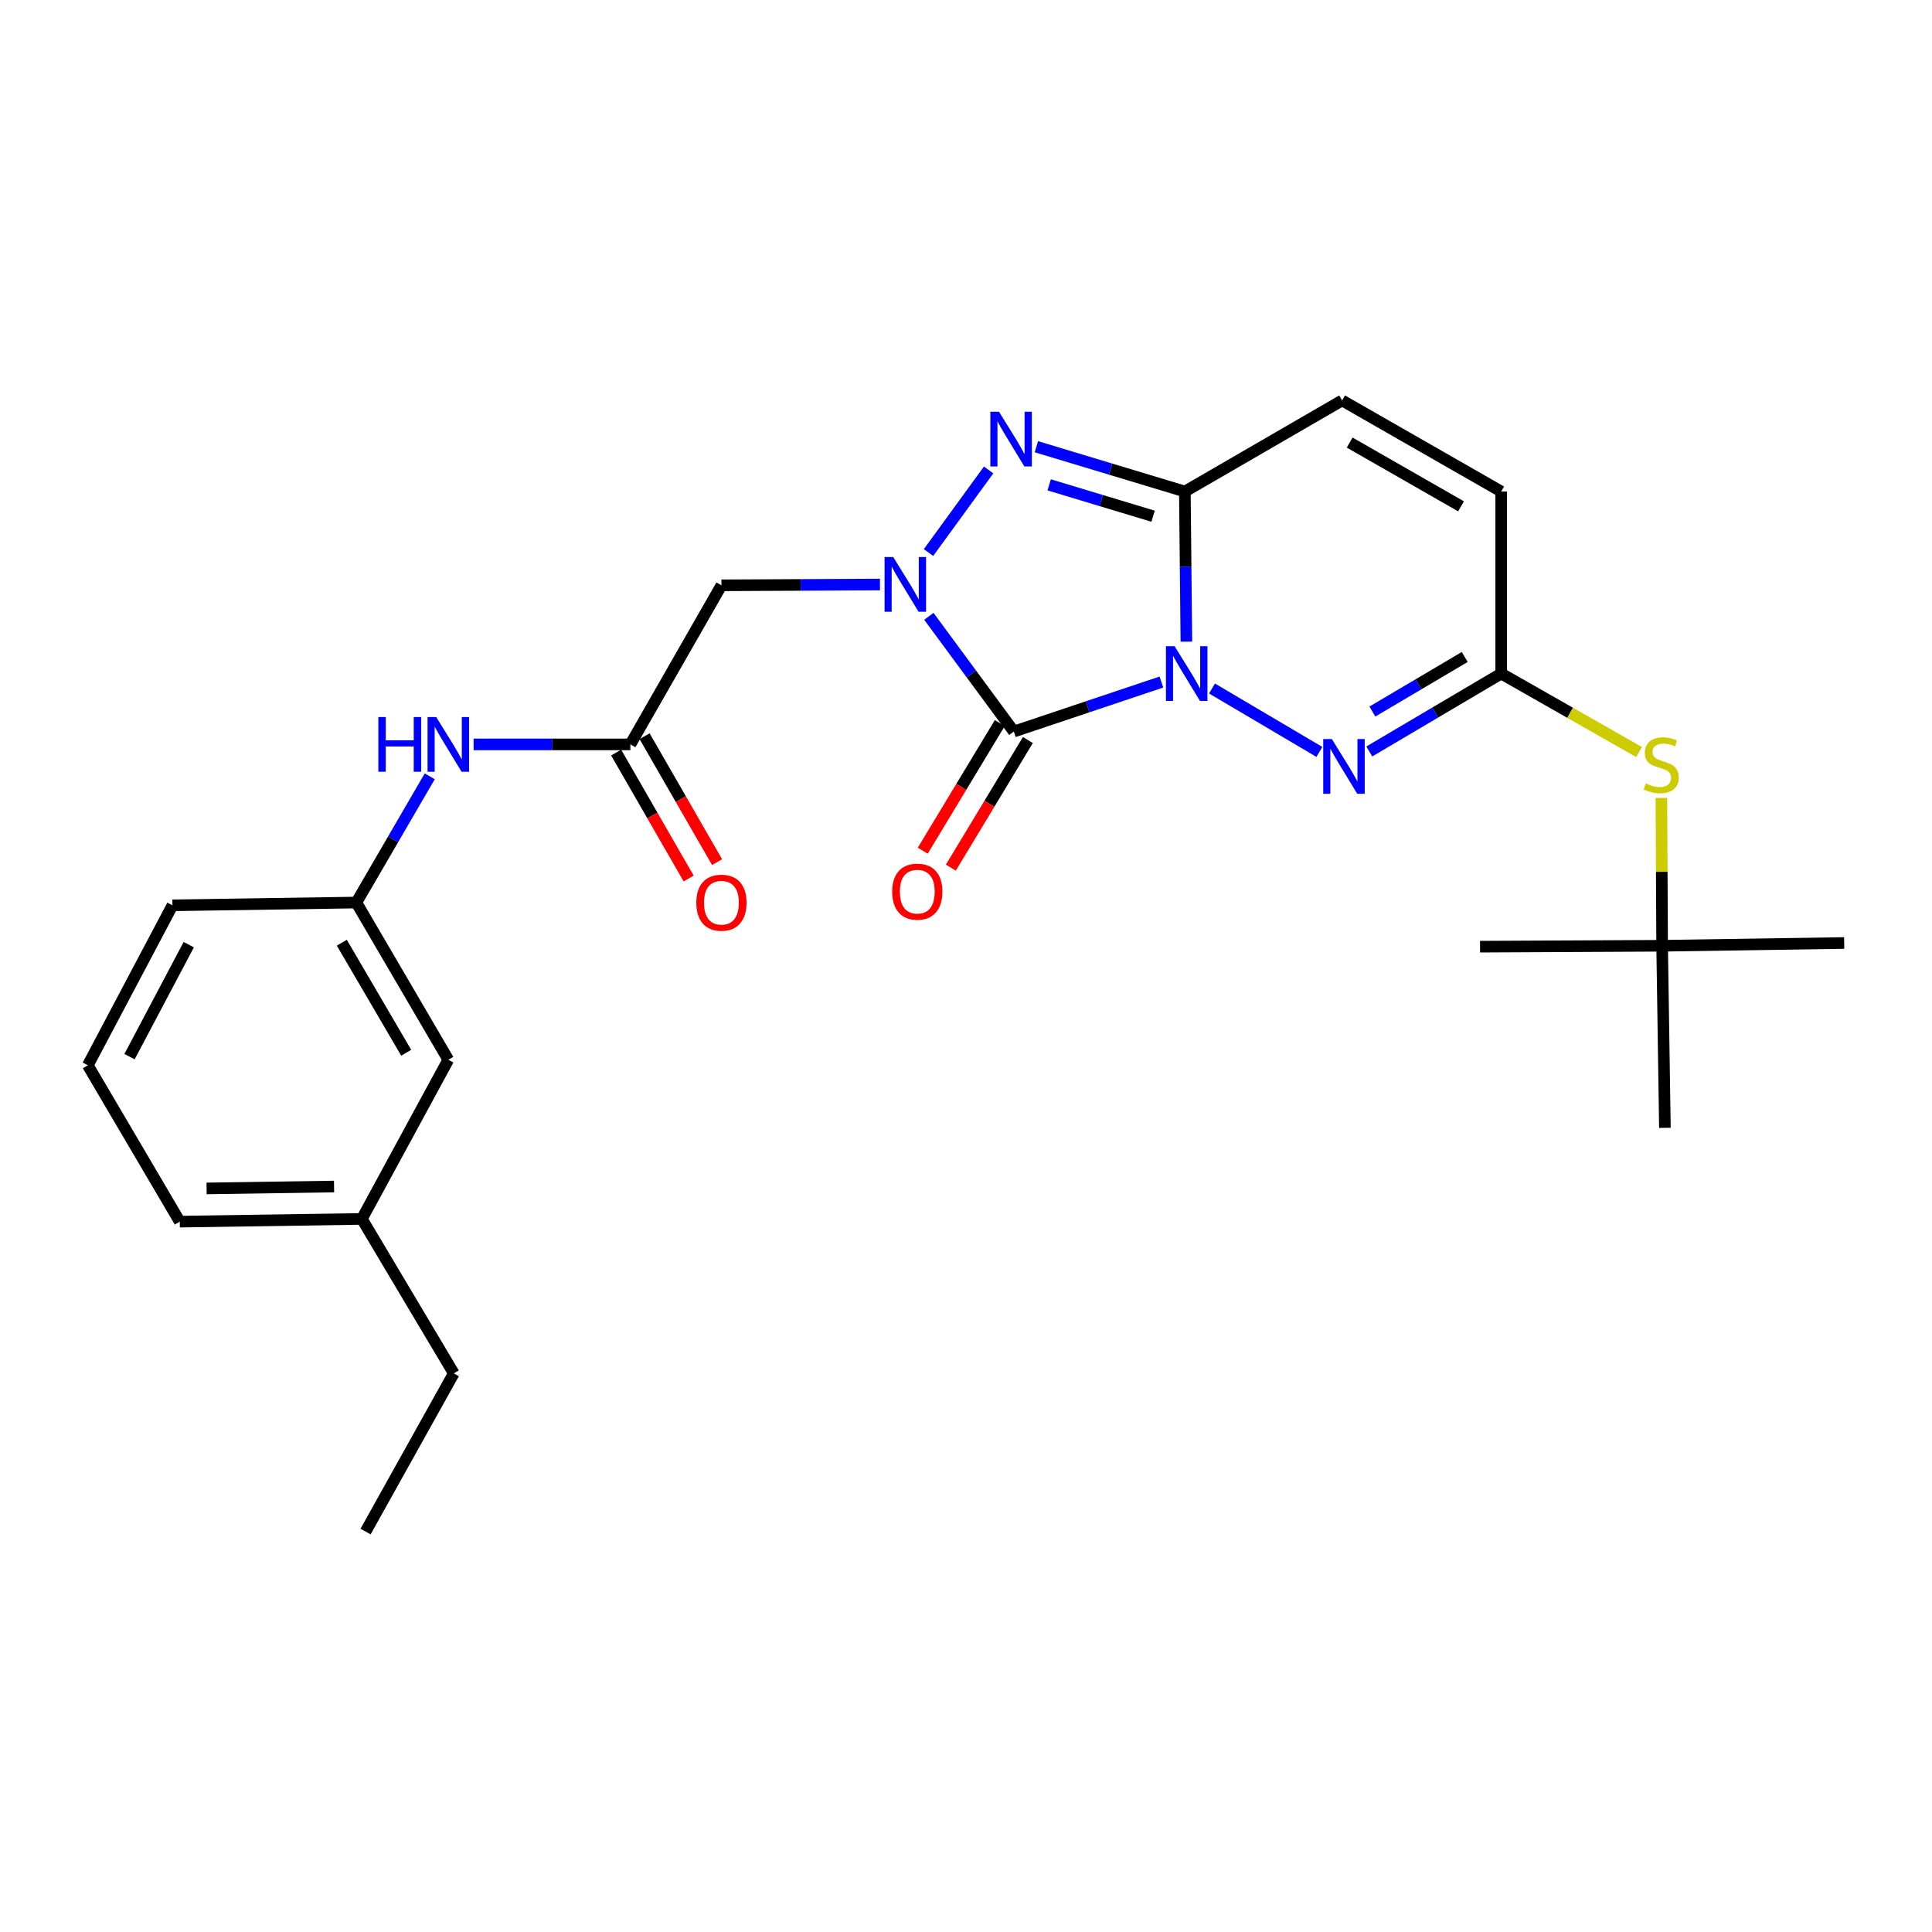 <?xml version='1.0' encoding='iso-8859-1'?>
<svg version='1.1' baseProfile='full'
              xmlns='http://www.w3.org/2000/svg'
                      xmlns:rdkit='http://www.rdkit.org/xml'
                      xmlns:xlink='http://www.w3.org/1999/xlink'
                  xml:space='preserve'
width='1000px' height='1000px' viewBox='0 0 1000 1000'>
<!-- END OF HEADER -->
<rect style='opacity:1.0;fill:#FFFFFF;stroke:none' width='1000' height='1000' x='0' y='0'> </rect>
<path class='bond-0' d='M 601.131,353.027 L 562.945,365.836' style='fill:none;fill-rule:evenodd;stroke:#0000FF;stroke-width:6px;stroke-linecap:butt;stroke-linejoin:miter;stroke-opacity:1' />
<path class='bond-0' d='M 562.945,365.836 L 524.758,378.646' style='fill:none;fill-rule:evenodd;stroke:#000000;stroke-width:6px;stroke-linecap:butt;stroke-linejoin:miter;stroke-opacity:1' />
<path class='bond-2' d='M 614.064,332.117 L 613.671,293.265' style='fill:none;fill-rule:evenodd;stroke:#0000FF;stroke-width:6px;stroke-linecap:butt;stroke-linejoin:miter;stroke-opacity:1' />
<path class='bond-2' d='M 613.671,293.265 L 613.278,254.414' style='fill:none;fill-rule:evenodd;stroke:#000000;stroke-width:6px;stroke-linecap:butt;stroke-linejoin:miter;stroke-opacity:1' />
<path class='bond-4' d='M 627.334,356.371 L 682.914,389.191' style='fill:none;fill-rule:evenodd;stroke:#0000FF;stroke-width:6px;stroke-linecap:butt;stroke-linejoin:miter;stroke-opacity:1' />
<path class='bond-1' d='M 524.758,378.646 L 502.768,348.829' style='fill:none;fill-rule:evenodd;stroke:#000000;stroke-width:6px;stroke-linecap:butt;stroke-linejoin:miter;stroke-opacity:1' />
<path class='bond-1' d='M 502.768,348.829 L 480.778,319.011' style='fill:none;fill-rule:evenodd;stroke:#0000FF;stroke-width:6px;stroke-linecap:butt;stroke-linejoin:miter;stroke-opacity:1' />
<path class='bond-10' d='M 517.488,374.258 L 497.554,407.286' style='fill:none;fill-rule:evenodd;stroke:#000000;stroke-width:6px;stroke-linecap:butt;stroke-linejoin:miter;stroke-opacity:1' />
<path class='bond-10' d='M 497.554,407.286 L 477.621,440.313' style='fill:none;fill-rule:evenodd;stroke:#FF0000;stroke-width:6px;stroke-linecap:butt;stroke-linejoin:miter;stroke-opacity:1' />
<path class='bond-10' d='M 532.028,383.033 L 512.095,416.061' style='fill:none;fill-rule:evenodd;stroke:#000000;stroke-width:6px;stroke-linecap:butt;stroke-linejoin:miter;stroke-opacity:1' />
<path class='bond-10' d='M 512.095,416.061 L 492.161,449.089' style='fill:none;fill-rule:evenodd;stroke:#FF0000;stroke-width:6px;stroke-linecap:butt;stroke-linejoin:miter;stroke-opacity:1' />
<path class='bond-5' d='M 455.471,302.551 L 414.44,302.754' style='fill:none;fill-rule:evenodd;stroke:#0000FF;stroke-width:6px;stroke-linecap:butt;stroke-linejoin:miter;stroke-opacity:1' />
<path class='bond-5' d='M 414.44,302.754 L 373.409,302.957' style='fill:none;fill-rule:evenodd;stroke:#000000;stroke-width:6px;stroke-linecap:butt;stroke-linejoin:miter;stroke-opacity:1' />
<path class='bond-26' d='M 480.591,286 L 511.713,243.245' style='fill:none;fill-rule:evenodd;stroke:#0000FF;stroke-width:6px;stroke-linecap:butt;stroke-linejoin:miter;stroke-opacity:1' />
<path class='bond-3' d='M 613.278,254.414 L 574.854,242.817' style='fill:none;fill-rule:evenodd;stroke:#000000;stroke-width:6px;stroke-linecap:butt;stroke-linejoin:miter;stroke-opacity:1' />
<path class='bond-3' d='M 574.854,242.817 L 536.431,231.219' style='fill:none;fill-rule:evenodd;stroke:#0000FF;stroke-width:6px;stroke-linecap:butt;stroke-linejoin:miter;stroke-opacity:1' />
<path class='bond-3' d='M 596.844,267.193 L 569.947,259.075' style='fill:none;fill-rule:evenodd;stroke:#000000;stroke-width:6px;stroke-linecap:butt;stroke-linejoin:miter;stroke-opacity:1' />
<path class='bond-3' d='M 569.947,259.075 L 543.051,250.957' style='fill:none;fill-rule:evenodd;stroke:#0000FF;stroke-width:6px;stroke-linecap:butt;stroke-linejoin:miter;stroke-opacity:1' />
<path class='bond-7' d='M 613.278,254.414 L 694.674,207.267' style='fill:none;fill-rule:evenodd;stroke:#000000;stroke-width:6px;stroke-linecap:butt;stroke-linejoin:miter;stroke-opacity:1' />
<path class='bond-6' d='M 708.74,388.964 L 742.877,368.798' style='fill:none;fill-rule:evenodd;stroke:#0000FF;stroke-width:6px;stroke-linecap:butt;stroke-linejoin:miter;stroke-opacity:1' />
<path class='bond-6' d='M 742.877,368.798 L 777.015,348.633' style='fill:none;fill-rule:evenodd;stroke:#000000;stroke-width:6px;stroke-linecap:butt;stroke-linejoin:miter;stroke-opacity:1' />
<path class='bond-6' d='M 710.343,368.292 L 734.239,354.176' style='fill:none;fill-rule:evenodd;stroke:#0000FF;stroke-width:6px;stroke-linecap:butt;stroke-linejoin:miter;stroke-opacity:1' />
<path class='bond-6' d='M 734.239,354.176 L 758.136,340.06' style='fill:none;fill-rule:evenodd;stroke:#000000;stroke-width:6px;stroke-linecap:butt;stroke-linejoin:miter;stroke-opacity:1' />
<path class='bond-8' d='M 373.409,302.957 L 326.281,385.297' style='fill:none;fill-rule:evenodd;stroke:#000000;stroke-width:6px;stroke-linecap:butt;stroke-linejoin:miter;stroke-opacity:1' />
<path class='bond-9' d='M 777.015,348.633 L 777.015,254.414' style='fill:none;fill-rule:evenodd;stroke:#000000;stroke-width:6px;stroke-linecap:butt;stroke-linejoin:miter;stroke-opacity:1' />
<path class='bond-11' d='M 777.015,348.633 L 812.694,368.944' style='fill:none;fill-rule:evenodd;stroke:#000000;stroke-width:6px;stroke-linecap:butt;stroke-linejoin:miter;stroke-opacity:1' />
<path class='bond-11' d='M 812.694,368.944 L 848.373,389.255' style='fill:none;fill-rule:evenodd;stroke:#CCCC00;stroke-width:6px;stroke-linecap:butt;stroke-linejoin:miter;stroke-opacity:1' />
<path class='bond-27' d='M 694.674,207.267 L 777.015,254.414' style='fill:none;fill-rule:evenodd;stroke:#000000;stroke-width:6px;stroke-linecap:butt;stroke-linejoin:miter;stroke-opacity:1' />
<path class='bond-27' d='M 698.587,229.077 L 756.225,262.08' style='fill:none;fill-rule:evenodd;stroke:#000000;stroke-width:6px;stroke-linecap:butt;stroke-linejoin:miter;stroke-opacity:1' />
<path class='bond-12' d='M 326.281,385.297 L 285.71,385.297' style='fill:none;fill-rule:evenodd;stroke:#000000;stroke-width:6px;stroke-linecap:butt;stroke-linejoin:miter;stroke-opacity:1' />
<path class='bond-12' d='M 285.71,385.297 L 245.139,385.297' style='fill:none;fill-rule:evenodd;stroke:#0000FF;stroke-width:6px;stroke-linecap:butt;stroke-linejoin:miter;stroke-opacity:1' />
<path class='bond-13' d='M 318.922,389.534 L 337.684,422.123' style='fill:none;fill-rule:evenodd;stroke:#000000;stroke-width:6px;stroke-linecap:butt;stroke-linejoin:miter;stroke-opacity:1' />
<path class='bond-13' d='M 337.684,422.123 L 356.446,454.712' style='fill:none;fill-rule:evenodd;stroke:#FF0000;stroke-width:6px;stroke-linecap:butt;stroke-linejoin:miter;stroke-opacity:1' />
<path class='bond-13' d='M 333.64,381.061 L 352.402,413.649' style='fill:none;fill-rule:evenodd;stroke:#000000;stroke-width:6px;stroke-linecap:butt;stroke-linejoin:miter;stroke-opacity:1' />
<path class='bond-13' d='M 352.402,413.649 L 371.164,446.238' style='fill:none;fill-rule:evenodd;stroke:#FF0000;stroke-width:6px;stroke-linecap:butt;stroke-linejoin:miter;stroke-opacity:1' />
<path class='bond-15' d='M 859.924,413.004 L 860.121,451.265' style='fill:none;fill-rule:evenodd;stroke:#CCCC00;stroke-width:6px;stroke-linecap:butt;stroke-linejoin:miter;stroke-opacity:1' />
<path class='bond-15' d='M 860.121,451.265 L 860.317,489.527' style='fill:none;fill-rule:evenodd;stroke:#000000;stroke-width:6px;stroke-linecap:butt;stroke-linejoin:miter;stroke-opacity:1' />
<path class='bond-14' d='M 222.433,401.825 L 203.438,434.491' style='fill:none;fill-rule:evenodd;stroke:#0000FF;stroke-width:6px;stroke-linecap:butt;stroke-linejoin:miter;stroke-opacity:1' />
<path class='bond-14' d='M 203.438,434.491 L 184.443,467.156' style='fill:none;fill-rule:evenodd;stroke:#000000;stroke-width:6px;stroke-linecap:butt;stroke-linejoin:miter;stroke-opacity:1' />
<path class='bond-16' d='M 184.443,467.156 L 232.043,548.534' style='fill:none;fill-rule:evenodd;stroke:#000000;stroke-width:6px;stroke-linecap:butt;stroke-linejoin:miter;stroke-opacity:1' />
<path class='bond-16' d='M 176.924,487.938 L 210.244,544.902' style='fill:none;fill-rule:evenodd;stroke:#000000;stroke-width:6px;stroke-linecap:butt;stroke-linejoin:miter;stroke-opacity:1' />
<path class='bond-19' d='M 184.443,467.156 L 89.262,468.591' style='fill:none;fill-rule:evenodd;stroke:#000000;stroke-width:6px;stroke-linecap:butt;stroke-linejoin:miter;stroke-opacity:1' />
<path class='bond-20' d='M 860.317,489.527 L 766.07,489.999' style='fill:none;fill-rule:evenodd;stroke:#000000;stroke-width:6px;stroke-linecap:butt;stroke-linejoin:miter;stroke-opacity:1' />
<path class='bond-21' d='M 860.317,489.527 L 954.545,488.093' style='fill:none;fill-rule:evenodd;stroke:#000000;stroke-width:6px;stroke-linecap:butt;stroke-linejoin:miter;stroke-opacity:1' />
<path class='bond-22' d='M 860.317,489.527 L 861.751,583.765' style='fill:none;fill-rule:evenodd;stroke:#000000;stroke-width:6px;stroke-linecap:butt;stroke-linejoin:miter;stroke-opacity:1' />
<path class='bond-17' d='M 232.043,548.534 L 187.302,630.912' style='fill:none;fill-rule:evenodd;stroke:#000000;stroke-width:6px;stroke-linecap:butt;stroke-linejoin:miter;stroke-opacity:1' />
<path class='bond-24' d='M 187.302,630.912 L 234.883,710.856' style='fill:none;fill-rule:evenodd;stroke:#000000;stroke-width:6px;stroke-linecap:butt;stroke-linejoin:miter;stroke-opacity:1' />
<path class='bond-28' d='M 187.302,630.912 L 93.055,632.318' style='fill:none;fill-rule:evenodd;stroke:#000000;stroke-width:6px;stroke-linecap:butt;stroke-linejoin:miter;stroke-opacity:1' />
<path class='bond-28' d='M 172.911,614.142 L 106.938,615.126' style='fill:none;fill-rule:evenodd;stroke:#000000;stroke-width:6px;stroke-linecap:butt;stroke-linejoin:miter;stroke-opacity:1' />
<path class='bond-18' d='M 45.455,551.402 L 89.262,468.591' style='fill:none;fill-rule:evenodd;stroke:#000000;stroke-width:6px;stroke-linecap:butt;stroke-linejoin:miter;stroke-opacity:1' />
<path class='bond-18' d='M 67.038,546.922 L 97.703,488.954' style='fill:none;fill-rule:evenodd;stroke:#000000;stroke-width:6px;stroke-linecap:butt;stroke-linejoin:miter;stroke-opacity:1' />
<path class='bond-23' d='M 45.455,551.402 L 93.055,632.318' style='fill:none;fill-rule:evenodd;stroke:#000000;stroke-width:6px;stroke-linecap:butt;stroke-linejoin:miter;stroke-opacity:1' />
<path class='bond-25' d='M 234.883,710.856 L 189.217,792.733' style='fill:none;fill-rule:evenodd;stroke:#000000;stroke-width:6px;stroke-linecap:butt;stroke-linejoin:miter;stroke-opacity:1' />
<path  class='atom-0' d='M 607.971 334.473
L 617.251 349.473
Q 618.171 350.953, 619.651 353.633
Q 621.131 356.313, 621.211 356.473
L 621.211 334.473
L 624.971 334.473
L 624.971 362.793
L 621.091 362.793
L 611.131 346.393
Q 609.971 344.473, 608.731 342.273
Q 607.531 340.073, 607.171 339.393
L 607.171 362.793
L 603.491 362.793
L 603.491 334.473
L 607.971 334.473
' fill='#0000FF'/>
<path  class='atom-2' d='M 462.331 288.326
L 471.611 303.326
Q 472.531 304.806, 474.011 307.486
Q 475.491 310.166, 475.571 310.326
L 475.571 288.326
L 479.331 288.326
L 479.331 316.646
L 475.451 316.646
L 465.491 300.246
Q 464.331 298.326, 463.091 296.126
Q 461.891 293.926, 461.531 293.246
L 461.531 316.646
L 457.851 316.646
L 457.851 288.326
L 462.331 288.326
' fill='#0000FF'/>
<path  class='atom-4' d='M 517.082 213.109
L 526.362 228.109
Q 527.282 229.589, 528.762 232.269
Q 530.242 234.949, 530.322 235.109
L 530.322 213.109
L 534.082 213.109
L 534.082 241.429
L 530.202 241.429
L 520.242 225.029
Q 519.082 223.109, 517.842 220.909
Q 516.642 218.709, 516.282 218.029
L 516.282 241.429
L 512.602 241.429
L 512.602 213.109
L 517.082 213.109
' fill='#0000FF'/>
<path  class='atom-5' d='M 689.377 382.545
L 698.657 397.545
Q 699.577 399.025, 701.057 401.705
Q 702.537 404.385, 702.617 404.545
L 702.617 382.545
L 706.377 382.545
L 706.377 410.865
L 702.497 410.865
L 692.537 394.465
Q 691.377 392.545, 690.137 390.345
Q 688.937 388.145, 688.577 387.465
L 688.577 410.865
L 684.897 410.865
L 684.897 382.545
L 689.377 382.545
' fill='#0000FF'/>
<path  class='atom-11' d='M 461.789 461.519
Q 461.789 454.719, 465.149 450.919
Q 468.509 447.119, 474.789 447.119
Q 481.069 447.119, 484.429 450.919
Q 487.789 454.719, 487.789 461.519
Q 487.789 468.399, 484.389 472.319
Q 480.989 476.199, 474.789 476.199
Q 468.549 476.199, 465.149 472.319
Q 461.789 468.439, 461.789 461.519
M 474.789 472.999
Q 479.109 472.999, 481.429 470.119
Q 483.789 467.199, 483.789 461.519
Q 483.789 455.959, 481.429 453.159
Q 479.109 450.319, 474.789 450.319
Q 470.469 450.319, 468.109 453.119
Q 465.789 455.919, 465.789 461.519
Q 465.789 467.239, 468.109 470.119
Q 470.469 472.999, 474.789 472.999
' fill='#FF0000'/>
<path  class='atom-12' d='M 851.836 405.5
Q 852.156 405.62, 853.476 406.18
Q 854.796 406.74, 856.236 407.1
Q 857.716 407.42, 859.156 407.42
Q 861.836 407.42, 863.396 406.14
Q 864.956 404.82, 864.956 402.54
Q 864.956 400.98, 864.156 400.02
Q 863.396 399.06, 862.196 398.54
Q 860.996 398.02, 858.996 397.42
Q 856.476 396.66, 854.956 395.94
Q 853.476 395.22, 852.396 393.7
Q 851.356 392.18, 851.356 389.62
Q 851.356 386.06, 853.756 383.86
Q 856.196 381.66, 860.996 381.66
Q 864.276 381.66, 867.996 383.22
L 867.076 386.3
Q 863.676 384.9, 861.116 384.9
Q 858.356 384.9, 856.836 386.06
Q 855.316 387.18, 855.356 389.14
Q 855.356 390.66, 856.116 391.58
Q 856.916 392.5, 858.036 393.02
Q 859.196 393.54, 861.116 394.14
Q 863.676 394.94, 865.196 395.74
Q 866.716 396.54, 867.796 398.18
Q 868.916 399.78, 868.916 402.54
Q 868.916 406.46, 866.276 408.58
Q 863.676 410.66, 859.316 410.66
Q 856.796 410.66, 854.876 410.1
Q 852.996 409.58, 850.756 408.66
L 851.836 405.5
' fill='#CCCC00'/>
<path  class='atom-13' d='M 195.823 371.137
L 199.663 371.137
L 199.663 383.177
L 214.143 383.177
L 214.143 371.137
L 217.983 371.137
L 217.983 399.457
L 214.143 399.457
L 214.143 386.377
L 199.663 386.377
L 199.663 399.457
L 195.823 399.457
L 195.823 371.137
' fill='#0000FF'/>
<path  class='atom-13' d='M 225.783 371.137
L 235.063 386.137
Q 235.983 387.617, 237.463 390.297
Q 238.943 392.977, 239.023 393.137
L 239.023 371.137
L 242.783 371.137
L 242.783 399.457
L 238.903 399.457
L 228.943 383.057
Q 227.783 381.137, 226.543 378.937
Q 225.343 376.737, 224.983 376.057
L 224.983 399.457
L 221.303 399.457
L 221.303 371.137
L 225.783 371.137
' fill='#0000FF'/>
<path  class='atom-14' d='M 360.409 467.236
Q 360.409 460.436, 363.769 456.636
Q 367.129 452.836, 373.409 452.836
Q 379.689 452.836, 383.049 456.636
Q 386.409 460.436, 386.409 467.236
Q 386.409 474.116, 383.009 478.036
Q 379.609 481.916, 373.409 481.916
Q 367.169 481.916, 363.769 478.036
Q 360.409 474.156, 360.409 467.236
M 373.409 478.716
Q 377.729 478.716, 380.049 475.836
Q 382.409 472.916, 382.409 467.236
Q 382.409 461.676, 380.049 458.876
Q 377.729 456.036, 373.409 456.036
Q 369.089 456.036, 366.729 458.836
Q 364.409 461.636, 364.409 467.236
Q 364.409 472.956, 366.729 475.836
Q 369.089 478.716, 373.409 478.716
' fill='#FF0000'/>
</svg>
